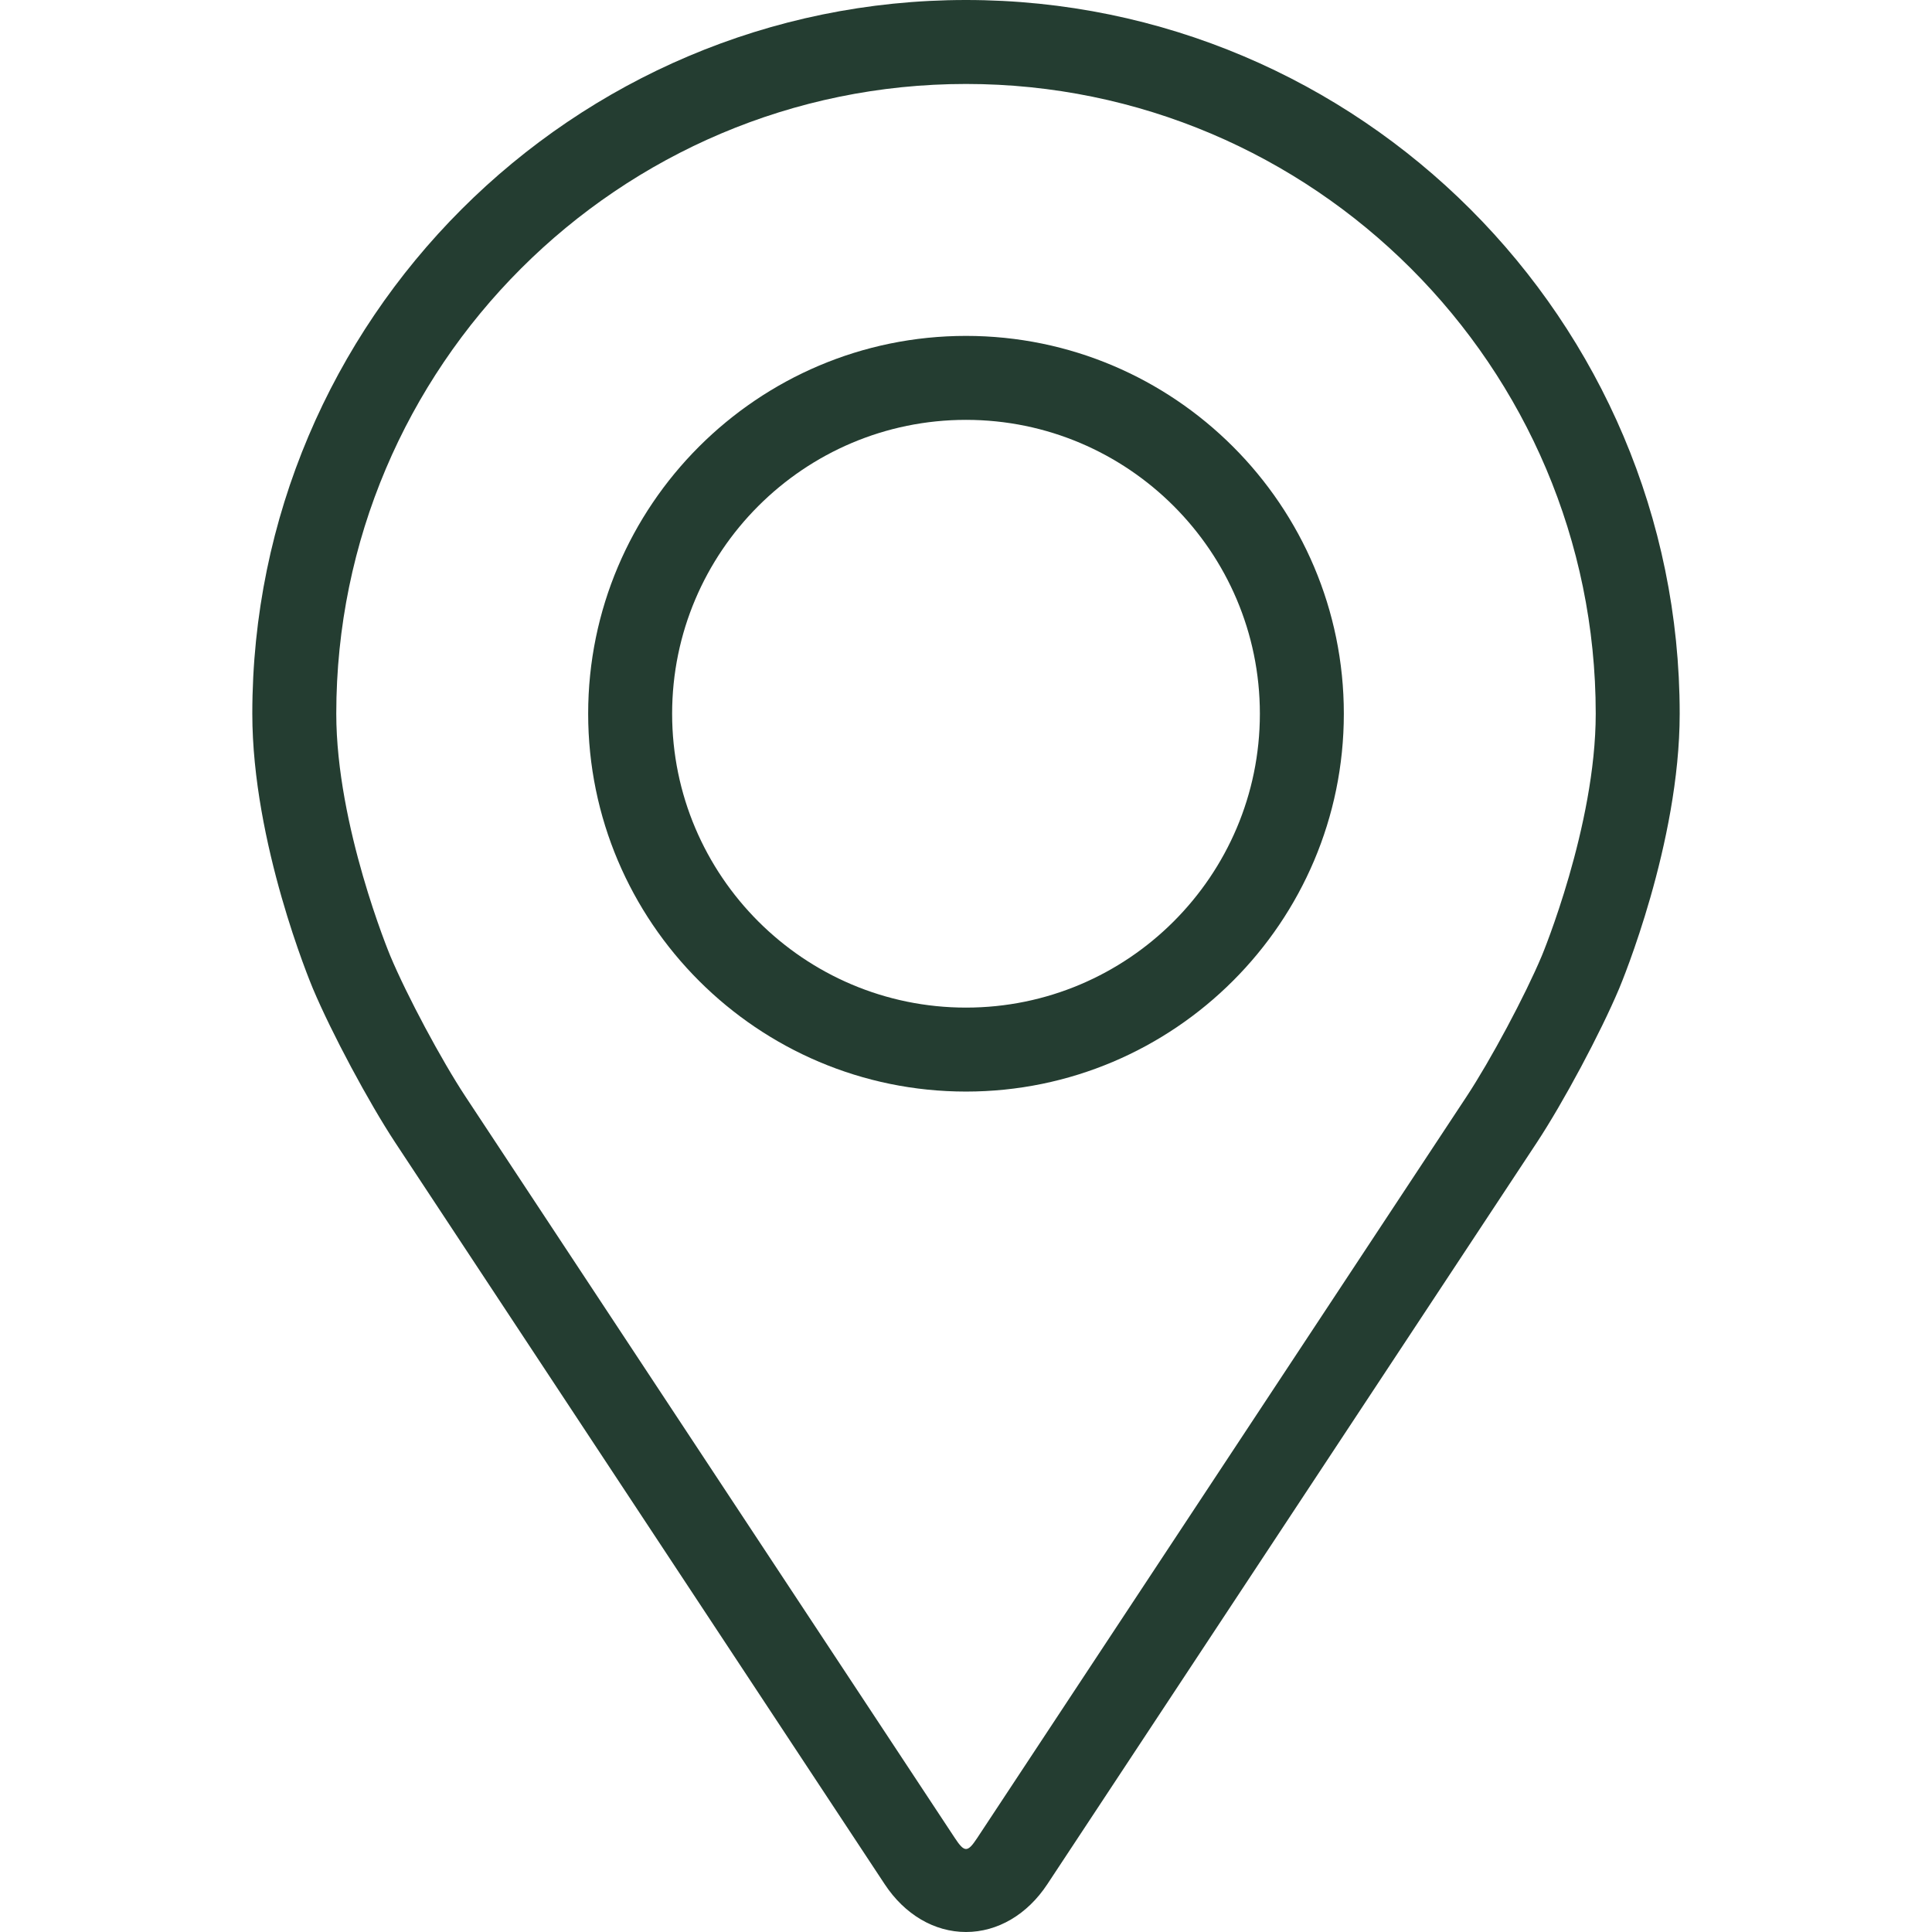 <svg xmlns="http://www.w3.org/2000/svg" version="1.1" xmlns:xlink="http://www.w3.org/1999/xlink" width="512" height="512" x="0" y="0" viewBox="0 0 368.16 368.16" style="enable-background:new 0 0 512 512" xml:space="preserve" class=""><g><path d="M184.08 0c-74.992 0-136 61.008-136 136 0 24.688 11.072 51.24 11.536 52.36 3.576 8.488 10.632 21.672 15.72 29.4l93.248 141.288c3.816 5.792 9.464 9.112 15.496 9.112s11.68-3.32 15.496-9.104l93.256-141.296c5.096-7.728 12.144-20.912 15.72-29.4.464-1.112 11.528-27.664 11.528-52.36 0-74.992-61.008-136-136-136zM293.8 182.152c-3.192 7.608-9.76 19.872-14.328 26.8l-93.256 141.296c-1.84 2.792-2.424 2.792-4.264 0L88.696 208.952c-4.568-6.928-11.136-19.2-14.328-26.808-.136-.328-10.288-24.768-10.288-46.144 0-66.168 53.832-120 120-120s120 53.832 120 120c0 21.408-10.176 45.912-10.28 46.152z" fill="#243D31" opacity="1" data-original="#000000" class=""></path><path d="M184.08 64.008c-39.704 0-72 32.304-72 72s32.296 72 72 72 72-32.304 72-72-32.296-72-72-72zm0 128c-30.872 0-56-25.12-56-56s25.128-56 56-56 56 25.12 56 56-25.128 56-56 56z" fill="#243D31" opacity="1" data-original="#000000" class=""></path></g></svg>